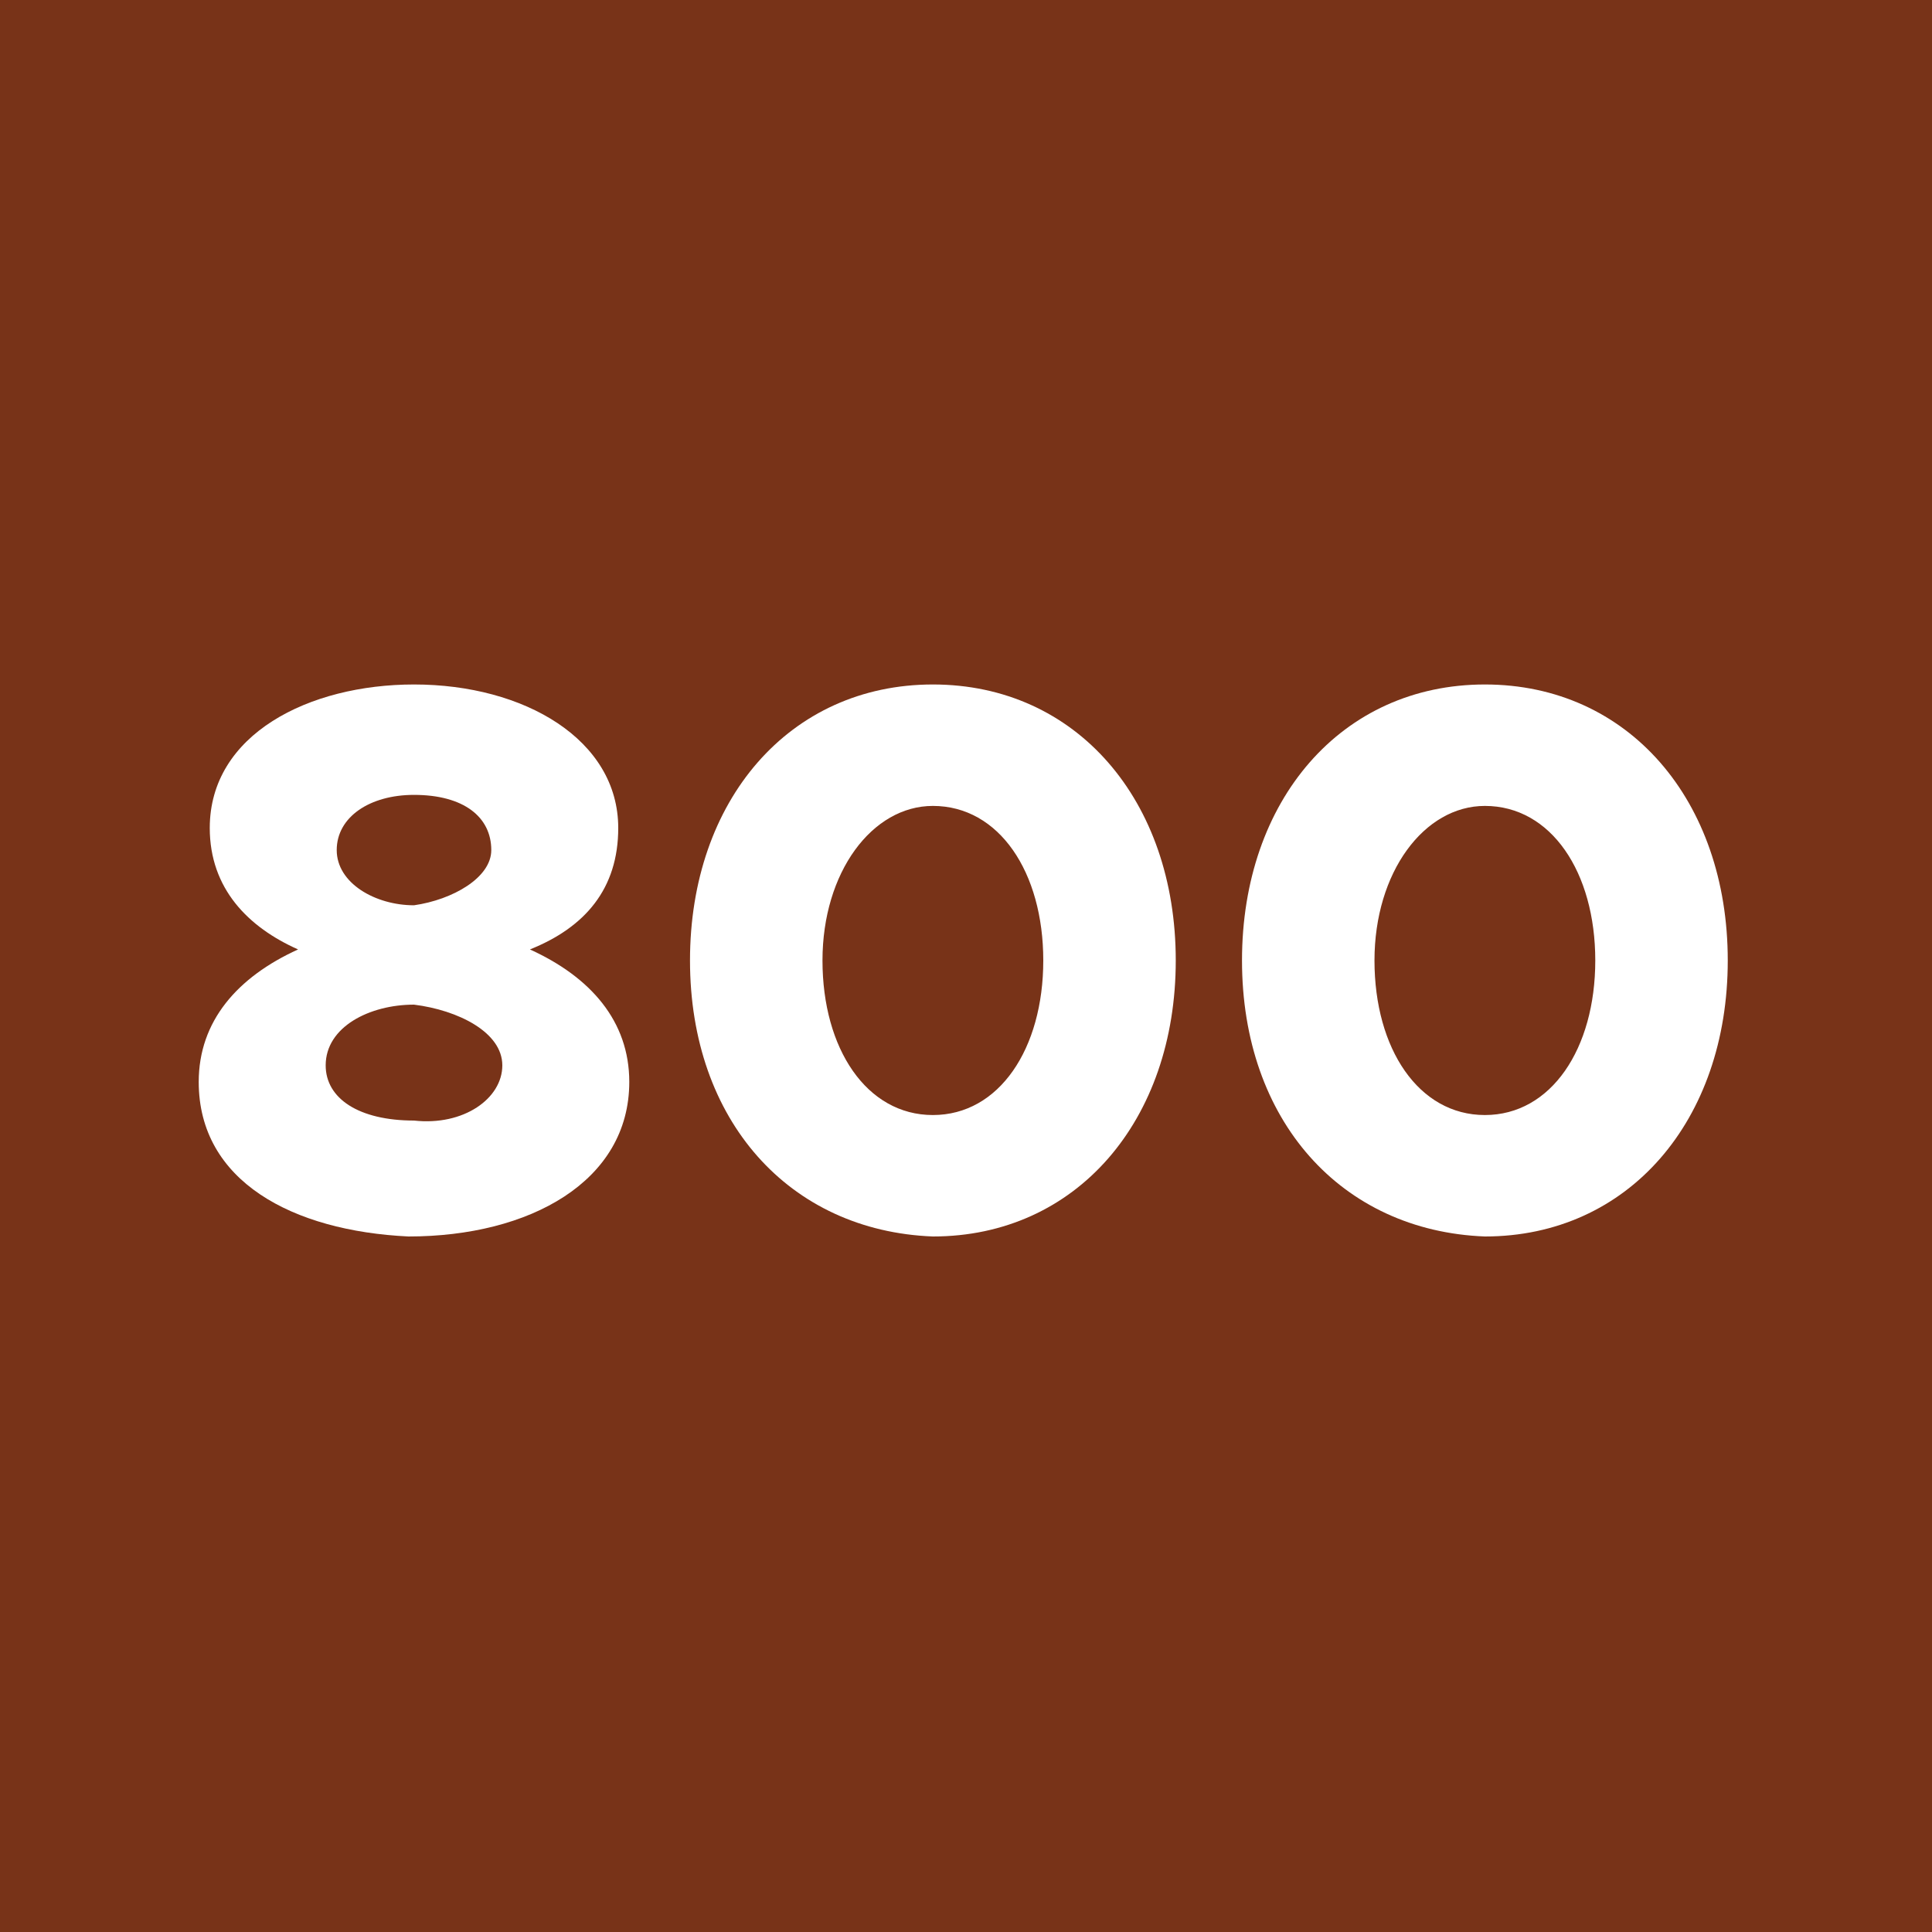 <!--?xml version="1.0" encoding="utf-8"?-->
<!-- Generator: Adobe Illustrator 27.3.1, SVG Export Plug-In . SVG Version: 6.00 Build 0)  -->
<svg xml:space="preserve" style="enable-background:new 0 0 35 35;" viewBox="0 0 35 35" y="0px" x="0px" xmlns:xlink="http://www.w3.org/1999/xlink" xmlns="http://www.w3.org/2000/svg" id="Ebene_1" version="1.1">
<style type="text/css">
	.st0{fill:#783318;}
	.st1{fill:#FFFFFF;}
</style>
<g id="_x38_00">
	<rect height="35" width="35" class="st0"></rect>
	<g>
		<path d="M3.6,19.6c0-1.1,0.7-1.9,1.8-2.4c-0.9-0.4-1.6-1.1-1.6-2.2c0-1.7,1.8-2.6,3.7-2.6c2,0,3.7,1,3.7,2.6
			c0,1.1-0.6,1.8-1.6,2.2c1.1,0.5,1.8,1.3,1.8,2.4c0,1.8-1.8,2.8-4,2.8C5.3,22.3,3.6,21.4,3.6,19.6z M9.1,19.3c0-0.6-0.8-1-1.6-1.1
			c-0.8,0-1.6,0.4-1.6,1.1c0,0.6,0.6,1,1.6,1C8.4,20.4,9.1,19.9,9.1,19.3z M8.9,15.4c0-0.6-0.5-1-1.4-1c-0.8,0-1.4,0.4-1.4,1
			s0.7,1,1.4,1C8.2,16.3,8.9,15.9,8.9,15.4z" class="st1"></path>
		<path d="M12.5,17.4c0-2.9,1.8-5,4.4-5s4.4,2.1,4.4,5s-1.8,5-4.4,5C14.3,22.3,12.5,20.3,12.5,17.4z M18.9,17.4
			c0-1.6-0.8-2.8-2-2.8c-1.1,0-2,1.2-2,2.8s0.8,2.8,2,2.8C18.1,20.2,18.9,19,18.9,17.4z" class="st1"></path>
		<path d="M22.5,17.4c0-2.9,1.8-5,4.4-5s4.4,2.1,4.4,5s-1.8,5-4.4,5C24.3,22.3,22.5,20.3,22.5,17.4z M28.9,17.4
			c0-1.6-0.8-2.8-2-2.8c-1.1,0-2,1.2-2,2.8s0.8,2.8,2,2.8C28.1,20.2,28.9,19,28.9,17.4z" class="st1"></path>
	</g>
</g>
</svg>
